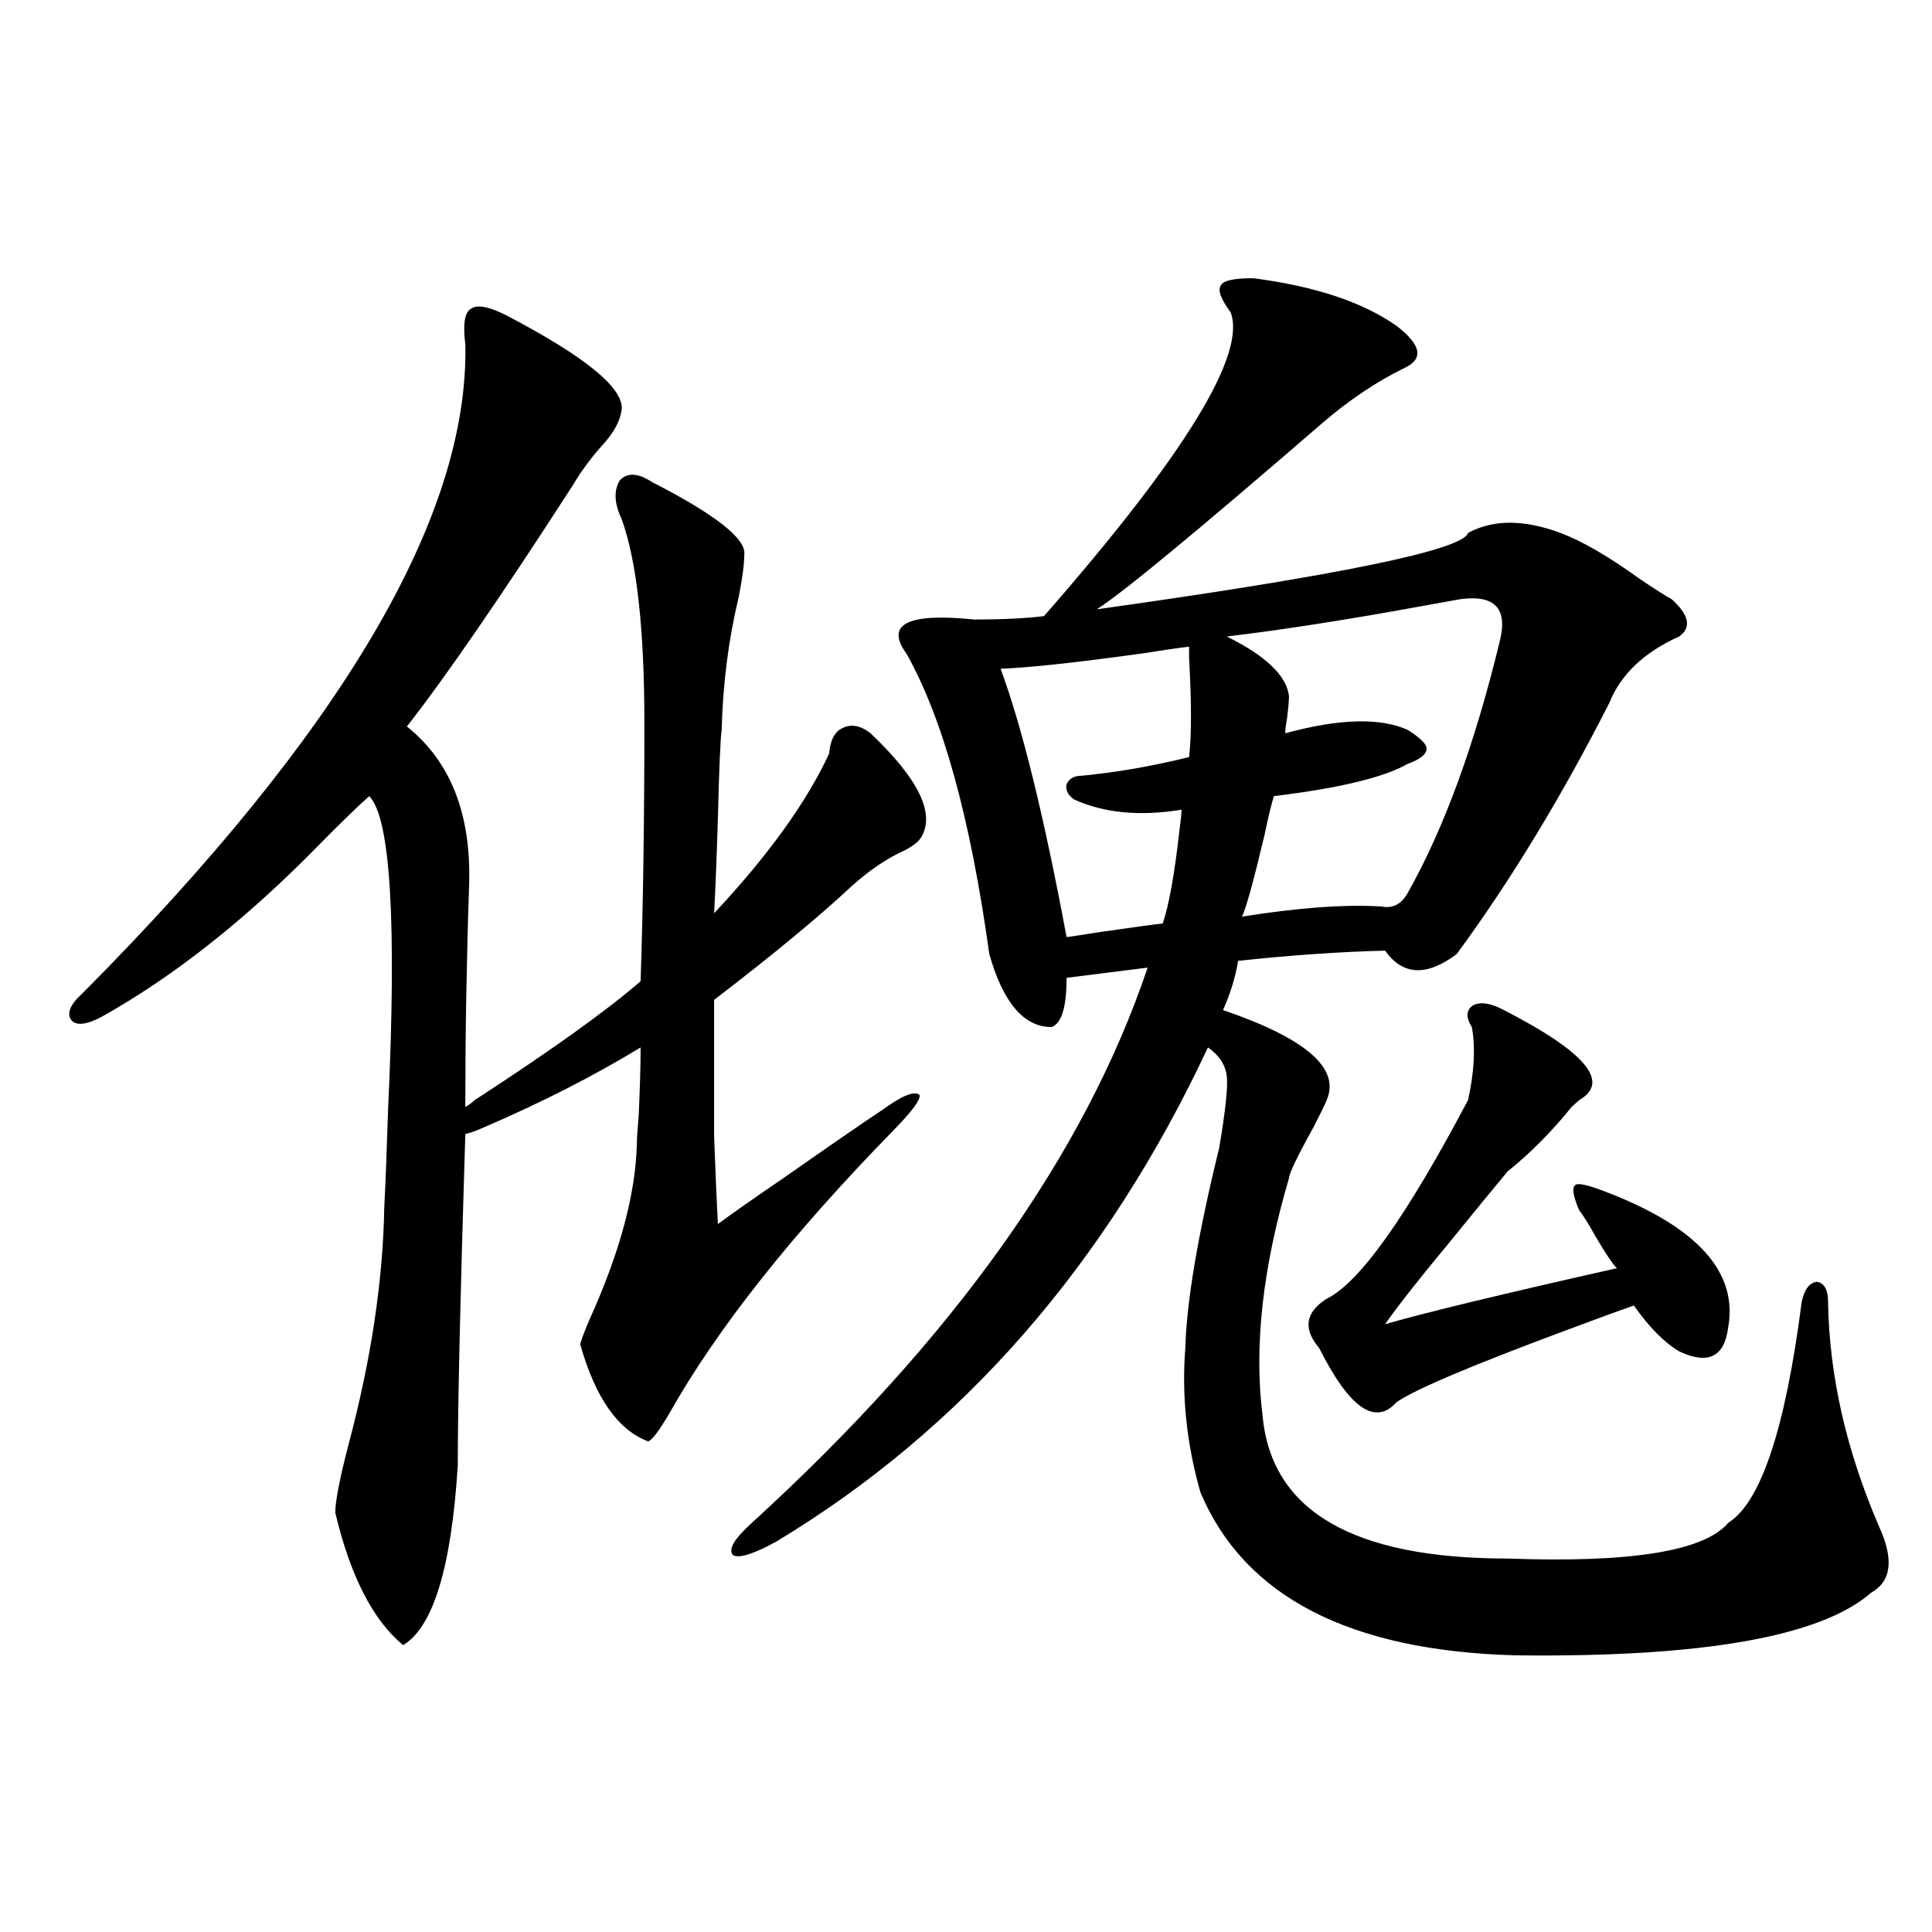 <?xml version="1.0" encoding="utf-8"?>
<!-- Generator: Adobe Illustrator 16.0.0, SVG Export Plug-In . SVG Version: 6.00 Build 0)  -->
<!DOCTYPE svg PUBLIC "-//W3C//DTD SVG 1.1//EN" "http://www.w3.org/Graphics/SVG/1.1/DTD/svg11.dtd">
<svg version="1.1" id="图层_1" xmlns="http://www.w3.org/2000/svg" xmlns:xlink="http://www.w3.org/1999/xlink" x="0px" y="0px"
	 width="1000px" height="1000px" viewBox="0 0 1000 1000" enable-background="new 0 0 1000 1000" xml:space="preserve">
<path d="M450.599,379.551c24.71,23.442,33.49,41.309,26.341,53.613c-1.311,2.349-4.237,4.696-8.78,7.031
	c-9.115,4.106-18.216,10.259-27.316,18.457c-16.92,15.82-40.654,35.458-71.218,58.887c0,31.641,0,55.083,0,70.313
	c0.641,18.169,1.296,33.398,1.951,45.703c7.149-5.273,18.856-13.472,35.121-24.609c23.414-16.397,39.999-27.823,49.755-34.277
	c10.396-7.608,16.905-10.245,19.512-7.91c0.641,2.349-3.902,8.501-13.658,18.457c-52.682,53.915-91.385,102.832-116.095,146.777
	c-5.213,8.789-8.78,13.485-10.731,14.063c-15.609-5.851-27.316-22.55-35.121-50.098c0-1.167,1.616-5.562,4.878-13.184
	c15.609-34.565,23.734-64.737,24.39-90.527c0-2.335,0.32-7.319,0.976-14.941c0.641-14.64,0.976-26.367,0.976-35.156
	c-24.069,14.653-51.065,28.427-80.974,41.309c-3.902,1.758-7.164,2.938-9.756,3.516c-2.606,83.208-3.902,140.337-3.902,171.387
	c-3.262,52.734-12.683,83.784-28.292,93.164c-15.609-12.896-27.316-35.733-35.121-68.555c0-5.851,2.271-17.578,6.829-35.156
	c11.707-43.945,17.881-84.952,18.536-123.047c0.641-12.305,1.296-29.004,1.951-50.098c4.543-97.257,1.296-151.46-9.756-162.598
	c-6.509,5.864-14.969,14.063-25.365,24.609C128,475.352,90.272,505.234,52.56,526.328c-7.805,4.106-13.018,4.696-15.609,1.758
	c-2.606-3.516-0.655-8.198,5.854-14.063c133.976-134.761,199.995-246.671,198.044-335.742c-1.311-10.547-0.335-16.699,2.927-18.457
	c3.247-2.335,9.421-1.167,18.536,3.516c40.319,21.094,60.151,37.216,59.511,48.34c-0.655,5.864-3.902,12.017-9.756,18.457
	c-5.854,6.454-11.066,13.485-15.609,21.094c-37.072,57.431-65.699,99.028-85.852,124.805c22.759,18.169,33.49,45.703,32.194,82.617
	c-1.311,38.672-1.951,76.767-1.951,114.258c1.296-0.577,2.927-1.758,4.878-3.516c39.664-25.776,68.291-46.28,85.852-61.523
	c1.296-38.672,1.951-83.194,1.951-133.594c0-48.628-3.902-83.784-11.707-105.469c-3.902-8.198-4.237-14.941-0.976-20.215
	c3.902-4.093,9.421-3.804,16.585,0.879c33.17,17.001,49.1,29.595,47.804,37.793c0,4.696-0.976,12.017-2.927,21.973
	c-5.213,21.685-8.14,44.536-8.78,68.555c-0.655,4.696-1.311,19.927-1.951,45.703c-0.655,21.094-1.311,37.505-1.951,49.219
	c27.957-29.883,47.804-57.417,59.511-82.617c0.641-7.031,2.927-11.426,6.829-13.184
	C440.508,374.579,445.386,375.458,450.599,379.551z M648.643,144.004c31.859,4.106,56.584,12.305,74.145,24.609
	c13.003,9.97,14.299,17.29,3.902,21.973c-14.313,7.031-28.292,16.411-41.95,28.125c-65.044,56.25-104.067,88.481-117.07,96.68
	c125.516-17.578,189.584-30.762,192.19-39.551c13.003-7.031,28.933-7.031,47.804,0c11.052,4.106,24.71,12.017,40.975,23.73
	c7.805,5.273,13.323,8.789,16.585,10.547c9.101,8.212,10.396,14.653,3.902,19.336c-18.216,8.212-30.243,19.638-36.097,34.277
	c-24.725,48.642-51.065,91.997-79.022,130.078c-15.609,11.728-27.972,11.138-37.072-1.758c-23.414,0.591-48.779,2.349-76.096,5.273
	c-1.311,8.212-3.902,16.699-7.805,25.488c42.926,14.653,60.807,30.185,53.657,46.582c-0.655,1.758-2.927,6.454-6.829,14.063
	c-8.46,15.243-12.683,24.032-12.683,26.367c-13.658,46.294-18.216,87.313-13.658,123.047c4.543,49.219,46.828,73.828,126.826,73.828
	c63.733,2.349,101.781-3.804,114.144-18.457c16.905-10.547,29.588-48.628,38.048-114.258c1.296-6.44,3.902-9.956,7.805-10.547
	c3.902,0.591,5.854,4.106,5.854,10.547c0.641,38.095,9.421,76.767,26.341,116.016c7.805,17.001,6.494,28.427-3.902,34.277
	c-26.021,22.852-87.482,33.687-184.386,32.52c-85.852-2.349-140.164-30.474-162.923-84.375c-7.164-25.187-9.756-50.098-7.805-74.707
	c0.641-24.019,6.494-58.585,17.561-103.711c3.247-19.336,4.543-31.641,3.902-36.914c-0.655-5.851-3.902-10.835-9.756-14.941
	c-52.682,112.5-127.161,197.754-223.409,255.762c-11.707,6.454-19.191,8.789-22.438,7.031c-2.606-2.925,0.641-8.487,9.756-16.699
	C493.189,693.32,561.48,597.52,594.01,500.84l-41.95,5.273c0,15.243-2.606,23.73-7.805,25.488
	c-14.313,0-25.045-12.593-32.194-37.793c-9.756-70.313-24.069-122.168-42.926-155.566c-11.066-15.229,0.641-21.094,35.121-17.578
	c14.299,0,26.341-0.577,36.097-1.758c72.834-83.194,105.028-135.64,96.583-157.324c-5.213-7.031-6.829-11.714-4.878-14.063
	C633.354,145.185,638.887,144.004,648.643,144.004z M615.473,334.727c-5.213,0.591-13.338,1.758-24.39,3.516
	c-33.825,4.696-58.215,7.333-73.169,7.91c11.052,29.883,22.438,76.177,34.146,138.867c0.641,0,6.494-0.879,17.561-2.637
	c16.25-2.335,26.981-3.804,32.194-4.395c3.247-9.366,6.174-25.776,8.78-49.219c0.641-4.683,0.976-7.91,0.976-9.668
	c-21.463,3.516-39.999,1.758-55.608-5.273c-3.262-2.335-4.558-4.972-3.902-7.91c1.296-2.925,3.902-4.395,7.805-4.395
	c18.201-1.758,36.737-4.972,55.608-9.668c1.296-11.124,1.296-28.125,0-50.977C615.473,337.363,615.473,335.317,615.473,334.727z
	 M755.957,310.117c-3.262,0.591-9.756,1.758-19.512,3.516c-38.383,7.031-72.193,12.305-101.461,15.82
	c20.152,9.97,30.884,20.215,32.194,30.762c0,2.349-0.335,6.152-0.976,11.426c-0.655,3.516-0.976,6.152-0.976,7.91
	c27.957-7.608,49.1-8.198,63.413-1.758c6.494,4.106,9.756,7.333,9.756,9.668c0,2.938-3.262,5.575-9.756,7.91
	c-12.362,7.031-35.456,12.606-69.267,16.699c-1.311,4.106-2.927,10.849-4.878,20.215c-5.854,24.609-9.756,38.672-11.707,42.188
	c29.268-4.683,53.322-6.44,72.193-5.273c5.854,1.181,10.396-1.167,13.658-7.031c18.856-33.398,34.786-77.042,47.804-130.957
	C780.347,314.813,773.518,307.782,755.957,310.117z M778.396,522.813c42.271,21.685,55.273,37.216,39.023,46.582
	c-0.655,0.591-1.951,1.758-3.902,3.516c-10.411,12.896-21.463,24.032-33.17,33.398c-7.805,9.38-17.896,21.685-30.243,36.914
	c-15.609,18.759-26.676,32.821-33.17,42.188c20.152-5.851,60.151-15.519,119.997-29.004c-1.951-1.758-5.533-7.031-10.731-15.82
	c-3.902-7.031-6.829-11.714-8.78-14.063c-3.262-7.608-3.902-12.003-1.951-13.184c1.296-1.167,6.494,0,15.609,3.516
	c47.469,18.169,68.611,41.61,63.413,70.313c-1.951,15.243-10.411,19.336-25.365,12.305c-7.805-4.683-15.609-12.593-23.414-23.73
	c-8.46,2.938-20.487,7.333-36.097,13.184c-48.779,18.169-77.727,30.474-86.827,36.914c-11.066,12.305-24.39,2.938-39.999-28.125
	c-8.46-9.956-7.164-18.457,3.902-25.488c16.905-8.198,41.295-42.476,73.169-102.832c3.247-14.64,3.902-27.246,1.951-37.793
	c-3.262-5.273-2.927-9.077,0.976-11.426C766.688,518.418,771.887,519.297,778.396,522.813z"/>
</svg>
